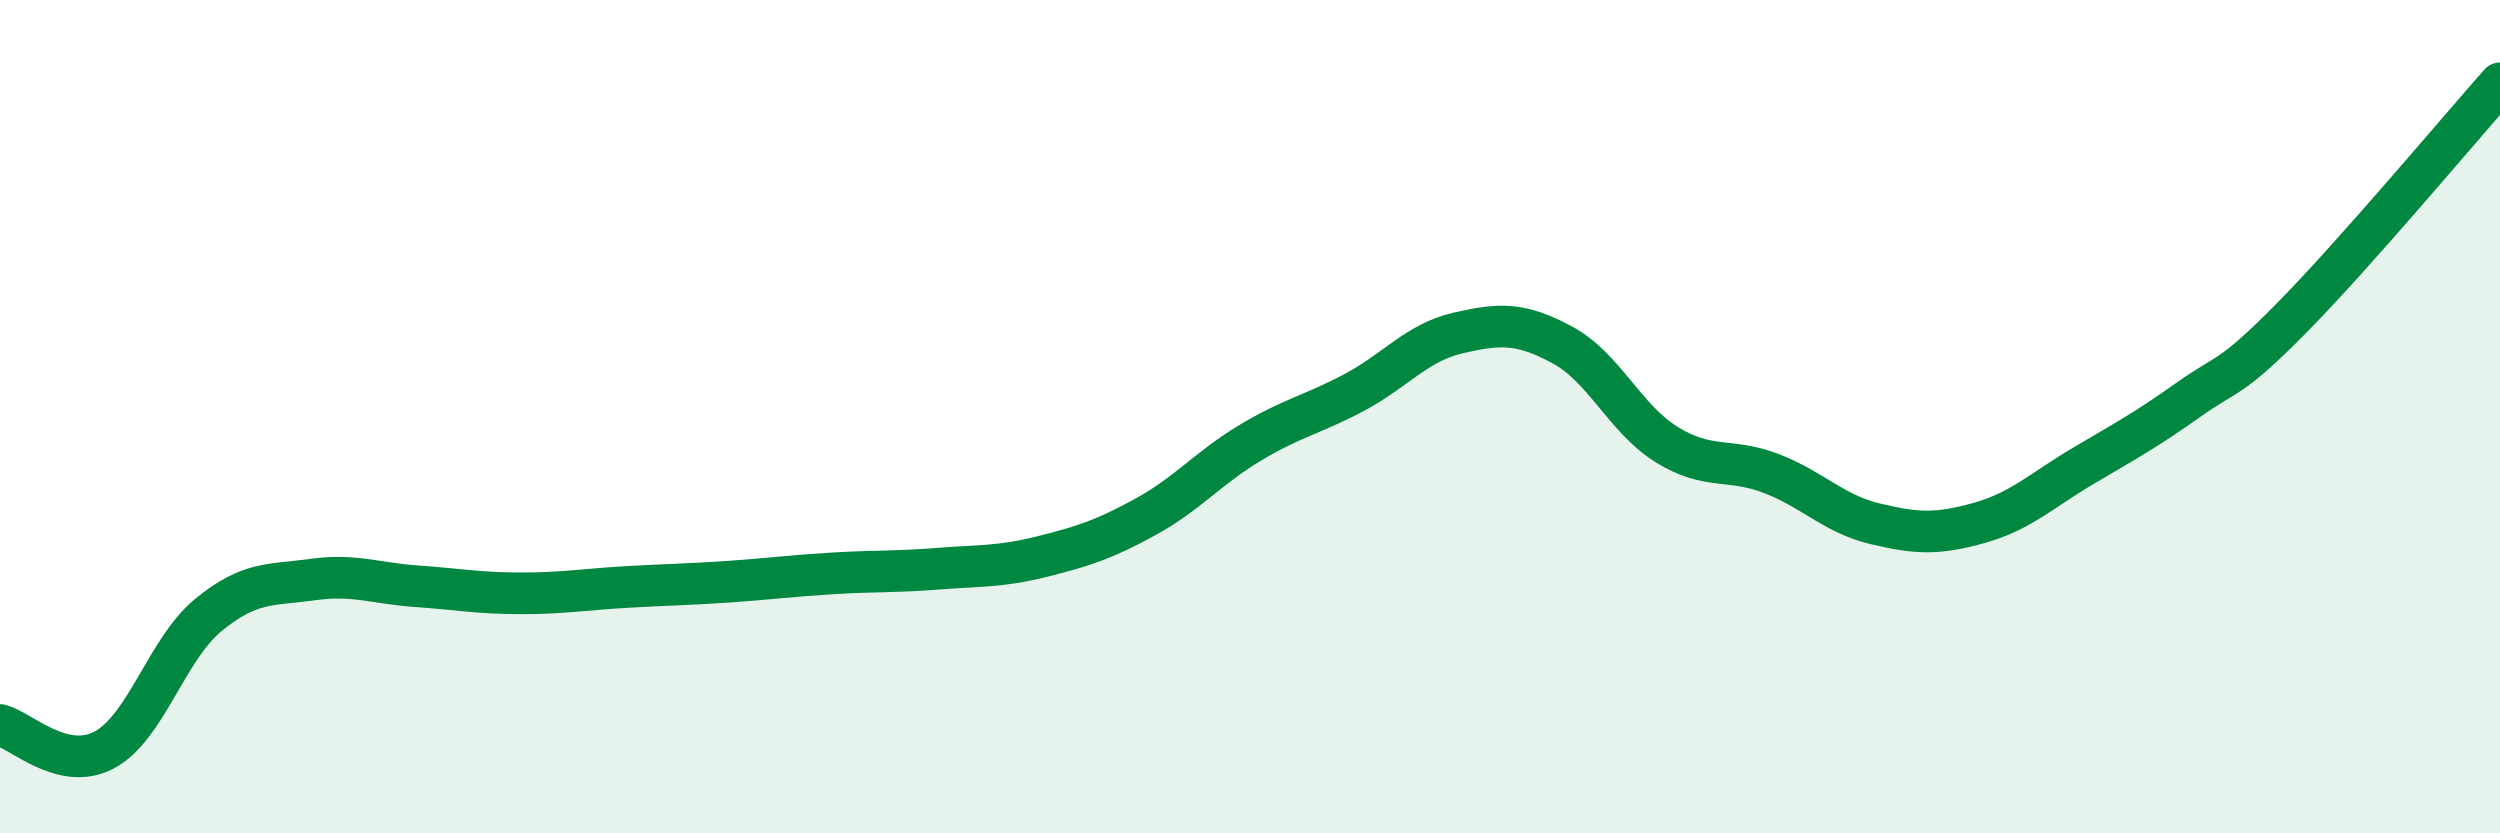 
    <svg width="60" height="20" viewBox="0 0 60 20" xmlns="http://www.w3.org/2000/svg">
      <path
        d="M 0,17.4 C 0.5,17.52 1.5,18.53 2.5,18 C 3.5,17.47 4,15.58 5,14.76 C 6,13.94 6.5,14.05 7.5,13.91 C 8.5,13.77 9,14 10,14.07 C 11,14.14 11.5,14.24 12.5,14.24 C 13.5,14.24 14,14.15 15,14.09 C 16,14.03 16.5,14.03 17.5,13.96 C 18.5,13.89 19,13.82 20,13.76 C 21,13.7 21.5,13.73 22.5,13.65 C 23.5,13.57 24,13.61 25,13.36 C 26,13.11 26.5,12.95 27.5,12.4 C 28.5,11.85 29,11.23 30,10.63 C 31,10.03 31.5,9.95 32.5,9.42 C 33.5,8.89 34,8.22 35,7.99 C 36,7.76 36.5,7.74 37.5,8.28 C 38.5,8.82 39,10.05 40,10.67 C 41,11.29 41.5,10.98 42.5,11.36 C 43.5,11.74 44,12.33 45,12.57 C 46,12.81 46.5,12.83 47.5,12.55 C 48.5,12.27 49,11.77 50,11.18 C 51,10.59 51.5,10.32 52.5,9.61 C 53.5,8.9 53.5,9.15 55,7.63 C 56.5,6.11 59,3.13 60,2L60 20L0 20Z"
        fill="#008740"
        opacity="0.1"
        stroke-linecap="round"
        stroke-linejoin="round"
      />
      <path
        d="M 0,17.4 C 0.5,17.52 1.5,18.53 2.5,18 C 3.5,17.47 4,15.58 5,14.76 C 6,13.94 6.5,14.05 7.5,13.91 C 8.5,13.77 9,14 10,14.07 C 11,14.14 11.5,14.24 12.5,14.24 C 13.5,14.24 14,14.15 15,14.09 C 16,14.03 16.5,14.03 17.5,13.96 C 18.5,13.89 19,13.82 20,13.76 C 21,13.7 21.5,13.73 22.5,13.65 C 23.5,13.57 24,13.61 25,13.36 C 26,13.11 26.5,12.95 27.5,12.4 C 28.5,11.85 29,11.23 30,10.63 C 31,10.03 31.5,9.95 32.5,9.42 C 33.5,8.89 34,8.22 35,7.99 C 36,7.76 36.5,7.74 37.5,8.28 C 38.5,8.82 39,10.05 40,10.67 C 41,11.29 41.5,10.98 42.5,11.36 C 43.5,11.74 44,12.33 45,12.57 C 46,12.81 46.5,12.83 47.5,12.55 C 48.5,12.27 49,11.77 50,11.18 C 51,10.59 51.5,10.32 52.5,9.61 C 53.5,8.9 53.5,9.15 55,7.63 C 56.5,6.11 59,3.13 60,2"
        stroke="#008740"
        stroke-width="1"
        fill="none"
        stroke-linecap="round"
        stroke-linejoin="round"
      />
    </svg>
  